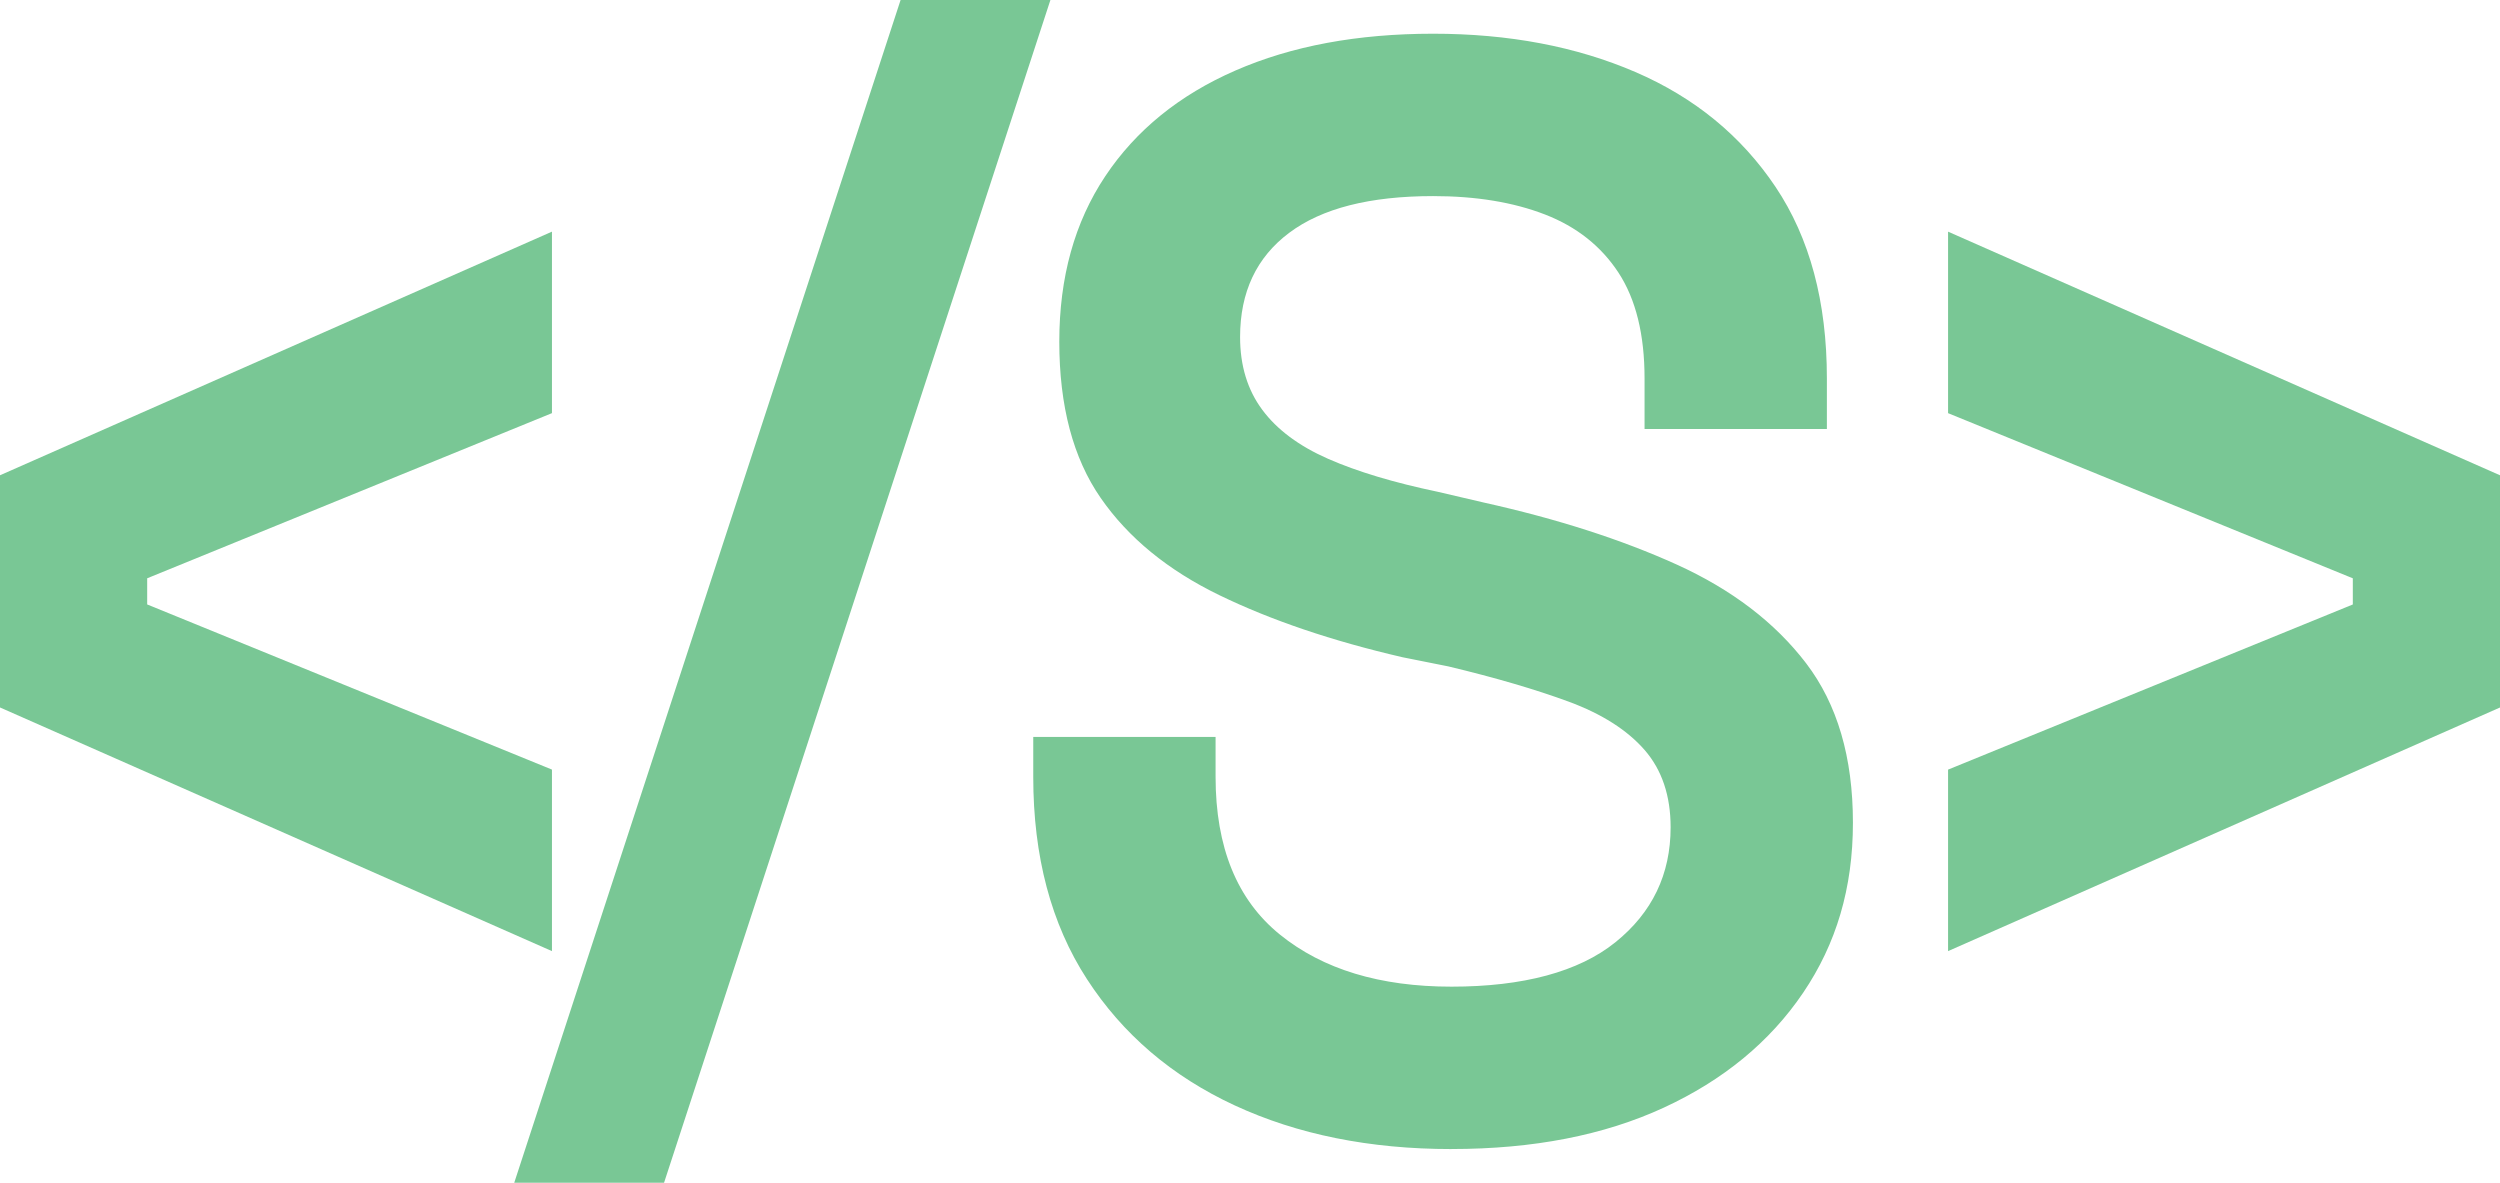 <?xml version="1.0" encoding="UTF-8"?>
<svg id="Layer_2" data-name="Layer 2" xmlns="http://www.w3.org/2000/svg" viewBox="0 0 1054.97 499.11">
  <defs>
    <style>
      .cls-1 {
        fill: #79c795;
        stroke-width: 0px;
      }
    </style>
  </defs>
  <g id="Layer_1-2" data-name="Layer 1">
    <g>
      <path class="cls-1" d="m232.92,401.36L0,298.54v-97.98l232.92-102.81v76.59L62.11,244.03v11.04l170.81,69.69v76.59Z"/>
      <path class="cls-1" d="m217,499.11L380.04,0h63.22l-163.04,499.11h-63.22Z"/>
      <path class="cls-1" d="m612.52,484.89c-34.49,0-64.98-6.14-91.48-18.42-26.51-12.28-47.31-30.06-62.39-53.34-15.09-23.28-22.63-51.72-22.63-85.34v-16.81h76.94v16.81c0,29.74,9.05,51.95,27.15,66.59,18.1,14.66,42.24,21.98,72.41,21.98s53.66-6.24,69.18-18.75c15.52-12.5,23.28-28.66,23.28-48.49,0-13.35-3.67-24.24-10.99-32.65-7.33-8.4-18-15.19-32-20.37-14.01-5.17-30.93-10.12-50.75-14.87l-19.4-3.88c-29.74-6.89-55.5-15.62-77.26-26.18-21.77-10.56-38.47-24.24-50.11-41.05-11.64-16.81-17.46-38.79-17.46-65.94s6.47-50.43,19.4-69.82c12.93-19.4,31.25-34.27,54.95-44.61,23.7-10.35,51.5-15.52,83.4-15.52s60.34,5.39,85.34,16.16c24.99,10.78,44.71,26.94,59.16,48.49,14.44,21.56,21.66,48.49,21.66,80.81v21.34h-76.94v-21.34c0-18.53-3.67-33.4-10.99-44.61-7.33-11.2-17.68-19.4-31.03-24.57-13.36-5.17-29.09-7.76-47.2-7.76-26.73,0-46.98,5.17-60.77,15.52-13.8,10.35-20.69,25-20.69,43.96,0,12.07,3.12,22.31,9.37,30.71,6.24,8.4,15.52,15.3,27.8,20.69,12.28,5.39,27.69,10.02,46.23,13.9l19.4,4.53c31.03,6.9,58.19,15.63,81.46,26.18,23.28,10.57,41.48,24.47,54.63,41.7,13.14,17.24,19.72,39.66,19.72,67.24s-7.01,51.08-21.01,71.76c-14.01,20.69-33.62,36.85-58.83,48.49-25.22,11.64-55.07,17.45-89.54,17.45Z"/>
      <path class="cls-1" d="m822.06,401.36v-76.59l170.8-69.69v-11.04l-170.8-69.69v-76.59l232.92,102.81v97.98l-232.92,102.81Z"/>
    </g>
  </g>
</svg>